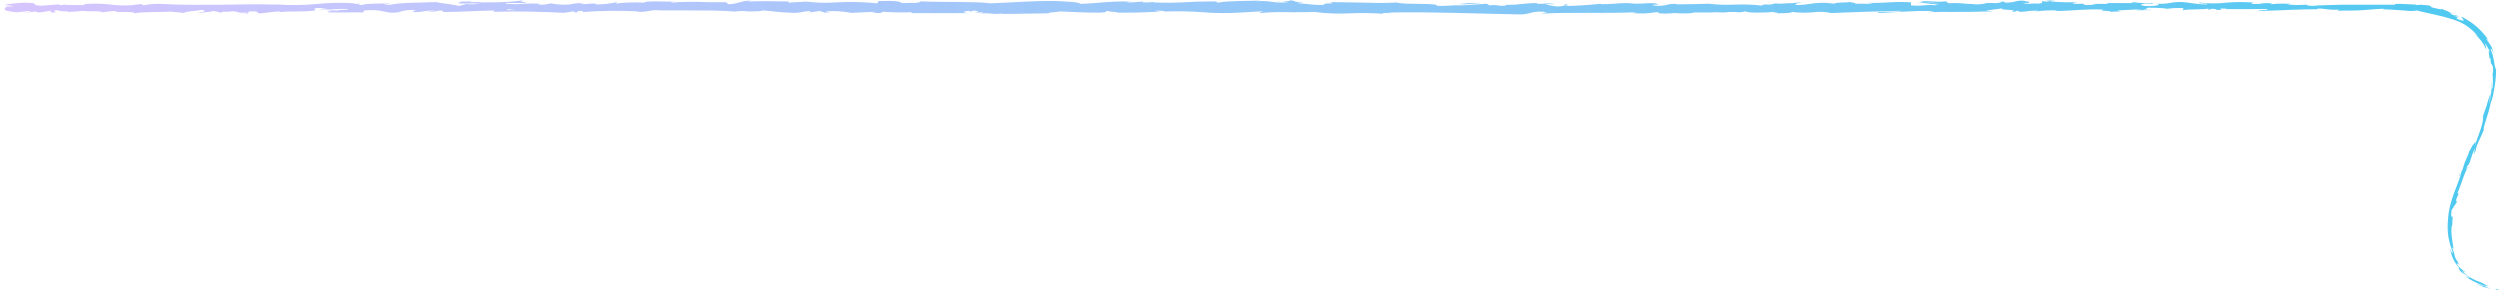 <svg xmlns="http://www.w3.org/2000/svg" xmlns:xlink="http://www.w3.org/1999/xlink" viewBox="0 0 436.7 50.81"><defs><style>.cls-1{fill:none;}.cls-2{clip-path:url(#clip-path);}.cls-3{fill:url(#linear-gradient);}</style><clipPath id="clip-path" transform="translate(0.82)"><path class="cls-1" d="M435.23,50.48a.53.53,0,0,0-.23-.08l.23.08m-8.06-7.07v0M429,3.29l-.17-.06.17.06m-136.77-1,.3,0-.3,0M10.51,2.12l.13,0-.13,0M29,2.06h0M346.3,1.93h0m.11,0-.1,0a2.59,2.59,0,0,1-.7.09h.5c.51,0,1,0,.93-.11ZM54.47,1.91l0,0,0,0m303.62,0h0m19.71-.34h0m-70-.76s0,0,0,0l0,0M344,.76l.18,0-.18,0M47.33.76,47,.73l.38,0m296.81,0c.26,0,.54,0,.3,0l-.3,0M103.66.66h0m-24,0h0M91.13.6h0M353.87.27l.52,0-.52,0M85.64,1.77h-.92l.92,0m2.1,0c-.12-.08,0-.15.39-.15-.2,0,.67.09,1.23.15H87.74M81.49.31a1.82,1.82,0,0,1,.87.06l-1,0-.07,0a.61.61,0,0,1,.23-.11M222.42.17l1.76.21A10.54,10.54,0,0,1,221.3.31a11.39,11.39,0,0,0-2.88-.07l1-.14c-1.59.08-5.88,0-7.44.36-.28-.05-.65-.17,0-.21-1.63,0-3.41,0-5.15.11a58.42,58.42,0,0,1-6.28.06l.29-.11a9.62,9.62,0,0,1-2.13.09s.29-.11,0-.12a19.33,19.33,0,0,1-2.83.13l.81-.12C193,.14,191,.6,187.86.67c0-.33-2.91-.43-4.37-.49l0,0c-4.32-.05-7.34.27-11.34.4-2.49-.36-8.42-.15-12.42-.35.61.06-.09.25-.81.29a8.52,8.52,0,0,0-1.22,0c-.7,0-1.31.08-1.22-.11h.34a11.93,11.93,0,0,0-3.25-.23c-.31,0-.61,0-.89,0l-.25.4a46.26,46.26,0,0,0-7.06-.17A27.71,27.71,0,0,1,140,.28c-.95.09-2.13.09-3.07.19l0-.21c-2.63-.05-3.94-.08-7.19,0l.66-.15c-1.84,0-2.32.61-4,.62L126,.38c-1.07,0-2.15,0-3.22,0a54.23,54.23,0,0,0-6.38.07c0-.05.15-.14.67-.15-1.46,0-5.51-.2-5.32.17a27.44,27.44,0,0,0-5,.15L107,.36a16.5,16.5,0,0,1-3.55.41c-.43,0-.42-.14.07-.12a6,6,0,0,0-1.32,0,7.93,7.93,0,0,1-1.73.05l.73-.14a8.17,8.17,0,0,0-2.44.21A11.46,11.46,0,0,1,95.37.58a5.54,5.54,0,0,1-2.11.21c-.13-.07.23-.11.41-.13a26.92,26.92,0,0,0-3.18,0,15.84,15.84,0,0,1-2.84,0c0-.07-.16-.11-.32-.13,2,0,3.65,0,3.8,0,0-.19-1.77-.23-.36-.49a42.1,42.1,0,0,1-5.6.37L84.94.41l.18,0A7.67,7.67,0,0,0,84,.42c-.55,0-.9,0-1.43-.06A9.13,9.13,0,0,0,80.5.27h-.82c.07.21-1.07.18,0,.35a3.5,3.5,0,0,1,.78,0l.38,0H83a8.09,8.09,0,0,1-2.41.08c-.45.14-1,.27-1.24.34C78.09.7,75.76.54,75.43.36c-2.7.12-6.37.07-8.07.47A2.44,2.44,0,0,1,66.19.66c.45,0,1,0,1.21-.1-1.53.11-4.55,0-4.92.32C60.55.76,63.57.63,60.91.67l.36-.08a39.67,39.67,0,0,0-6.69.1,42,42,0,0,1-7.25.07,1,1,0,0,1,.31.06c-3-.11-6.11-.07-9.2,0-3.71,0-7.41.09-11-.13a12.7,12.7,0,0,0-3.19.23l-.4-.22L21.94.93A20.44,20.44,0,0,1,18.41.79,23.26,23.26,0,0,0,13.7.73l.45.15H12.57c-1.15,0-2.3,0-2.16-.09a1.79,1.79,0,0,1-.9.08l0-.12L6.4,1C4,.88,6.77.49,3.3.47,2,.52-.37.81.11.89s1.34.08,1.37.2L.3,1.15c-.21.35-1.12.71,1.78,1l2-.22.65.18H3.05A6.36,6.36,0,0,0,5.31,2a2.19,2.19,0,0,0,.84.18l2-.33c.24.14-.89.27.44.35.92-.16-.9-.31.64-.41A3.61,3.61,0,0,0,11,1.93c.14.08,0,.13-.4.17a26.76,26.76,0,0,0,3.06-.21c1,.19,3.41-.06,3.31.28a19.33,19.33,0,0,1,2.7-.28c-1.69.4,3.47,0,3,.45C24,2,27.26,2.18,29.48,2a2.41,2.41,0,0,1-.46.08c1.16,0,1.53.13,2.31.19.16-.29,2.1-.35,3.15-.54,1.53.29-.93.35-.45.62-.08-.24,2.66-.24,2.14-.43a4.42,4.42,0,0,1,1.61.33c.11-.21.44-.21.88-.2a5,5,0,0,0,1.18-.09c1.7.18.44.34,2.3.23.89.11-.77.24-.77.24,1.9,0,.89-.27,1.29-.43,2.26-.08,1.05.21,1.82.35C45.89,2.25,47,2,48,2c.08.05.28.06,0,.12,1.5-.22,4.44,0,6.18-.29l.19,0c-.25-.13-.29-.26-.23-.36a6,6,0,0,1,1.89,0,2,2,0,0,0-.81.12l.89-.08c.81.26-1.21.09-1.21.28,1.74-.08,3.76-.3,5.09-.22.28.25-3.11.09-1.34.31l-2.06-.1c.77.2.49.2.17.19s-.71,0,0,.21c1.35,0,2.1,0,2.86,0s1.51-.07,2.87,0c.61-.14-.2-.21.41-.35A9.65,9.65,0,0,1,66.23,2a5.94,5.94,0,0,0,2.61.13,6.07,6.07,0,0,1,3-.32l-.69.29A7.5,7.5,0,0,0,73.08,2a6.58,6.58,0,0,1,2.35-.08C74.94,2,73.37,2,73.76,2c1.78.23,1.26-.16,2.63-.16l.28.26c2.8,0,5.87-.23,9-.27-.17.07-.7.15,0,.23,3.9-.13,8.32,0,12.08.18L99.18,2c.33,0,.62.1.26.15,1.46.08.07-.15.78-.23s1.1.12.57.19A80.61,80.61,0,0,1,110.89,2l-.53.07a9.05,9.05,0,0,0,2.09-.14,7,7,0,0,1,2.27-.11l-.38,0c1.65,0,3.36,0,5,0,3,0,5.93,0,8.19.2A8.4,8.4,0,0,1,129.88,2c1.18,0,2.37,0,2.53-.19,2.63.22,1.88.3,5.58.44,1,0,1.48-.27,2.7-.32l0,.23,1.66-.24.89.28,1.14-.06c-.45,0-1-.11-.9-.17a17.69,17.69,0,0,1,4.42.28l4.24-.2a6.69,6.69,0,0,1-1.37.18c1.15-.11,1.24,0,1.31,0s.15.12,1.18,0c-.28-.05.14-.14.19-.18a41.22,41.22,0,0,0,5.13.08l-.33.16c1.77,0,3.65,0,5.58,0,1.5,0,3,0,4.58,0-1.27-.08-1-.35.06-.38l.41.24c.67-.15-1.08-.09.29-.28,1.32,0,.89.28.13.36l1.6-.08c.1.07-.28.11-.38.2a8.17,8.17,0,0,1,1.55,0,7.28,7.28,0,0,0,2.17,0l.09.08c3.53,0,5.13-.09,8-.1.06-.21,1.18-.16,2-.33,2.11.07,4.46.23,7,.21,1.79-.1.52-.17,1.33-.3.13.19,2.67.17,1.35.31,3.06,0,3.91,0,7.77-.19-.42-.08-.89-.12-.65-.18.7,0,1.6.08,1.5.17l-.19,0a61.3,61.3,0,0,1,6.73.11,45.62,45.62,0,0,0,6.56.07l3.56-.21c1.65,0-1,.15.23.26a48.65,48.65,0,0,1,5.26-.11c1.31,0,2.57,0,4-.05a33.94,33.94,0,0,0,6.37.23,51.35,51.35,0,0,1,5.69.09l-.19-.13a5.45,5.45,0,0,1,1.68.1c-.1-.1-.94-.11-.4-.19,7.27-.16,15,.2,22.48.32a5.91,5.91,0,0,0,2-.23,6.3,6.3,0,0,1,3-.14l-1,.24c2.85-.15,5.77-.14,8.67-.13,2.7,0,5.38,0,8-.11a2.82,2.82,0,0,1-.86.13,15.72,15.72,0,0,0,4.23-.14c.84,0,.19.14.71.21a10.79,10.79,0,0,0,1.78,0,6.73,6.73,0,0,1,1.69,0c.07,0-.07,0-.23,0,1,0,3.1,0,2.46-.16,1,0,1.89,0,2.77,0a26.93,26.93,0,0,1,2.71,0,10.15,10.15,0,0,1,2-.08,4.11,4.11,0,0,0,1.81-.14c-.14.34,3.55.28,4.83.11-.43.11,1.11.11.6.25,1.46,0,2.8-.06,2.55-.24a18,18,0,0,0,3.73.07,8.94,8.94,0,0,1,3.19.13c4.34-.19,8.35-.31,12.25-.39-.14.34-4.31,0-4.15.39,3.7-.14,5.84-.43,9.51-.35.95.05-.54.15-.86.2,1.71-.06,3.38-.06,5-.05,1.86,0,3.67,0,5.43-.1-.59-.2,2.33-.41,2.75-.53-.92.41,3.27.1,1.55.64.43,0,1-.1.86-.2.64,0,.84.09.2.21,2.32-.09,1.49-.25,3.6-.25,0,.08-.43.11-.65.19a20.94,20.94,0,0,1,3.91-.22c-.1,0,.07.09-.32.1,3,0,5.13-.39,8.44-.25-1,.33,1.14.11,1.32.39l1.8-.09L369,1.79c.65,0,1.28,0,1.89-.06a20.08,20.08,0,0,1,2.44-.05l-1.17.12,2.95-.05-1.67-.11c1.6-.15-.17-.35,1.93-.28-.43,0,1.57,0,2.4.17a14.2,14.2,0,0,1,2.74-.11c.31.09-.24.31,0,.37.75-.23,3.53-.08,4.58-.3-.24.07-.24.19-.15.22l.65-.19c.73.06.84.09.72.21,1,0,.94-.05.84-.12s-.39-.17,1.07-.09a4.09,4.09,0,0,1-.53.08c1.28,0,2.51,0,3.72,0s2.52-.06,3.75,0c.71.28-2.11.07-1.29.31,3.47-.06,7.19-.34,10.55-.28l-.62,0c.25-.22,1-.13,1.92,0a12.34,12.34,0,0,0,2.2.06c-.35,0-.45.21-.35.17,1.15,0,2.33,0,3.65-.05s2.79-.25,4.53-.29l-.43.1c.67,0,1.55.06,2.45.12s1.81.11,2.53.19c.43-.07,1.26,0,.77-.16,2.19.56,4.27.89,6.22,1.52a8.78,8.78,0,0,1,4.86,3.21c-.29-.34-.82-.7-.56-.46a9.36,9.36,0,0,1,1.08,1.19,9.78,9.78,0,0,1,.81,1.4c0-.31,0-.45-.3-1.11a3,3,0,0,1,.56.78l.29.55c.08.2.14.41.21.61-.58-1.41-.23.11-.19.74,0-.06.06,0,.1,0s.06.06.08,0c0,.88.11.93.22,1.07s.31.37.2,1.58l-.09-.12a11.23,11.23,0,0,1,0,2.71c-.25.38,0-1-.14-1a13,13,0,0,1-.51,3.9c.08-.58.28-1.4.31-2a21.12,21.12,0,0,0-.75,2.39l0-.09c-.23.73-.49,1.46-.76,2.18l.24-.54c0,1.8-1,3.34-1.55,5.62.34-1.47.21-1.17,0-.88s-.18.3-.23.22c-.28.53-.67,1.34-.64,1.08-.23,1.09-.81,1.65-1.14,3.2-.09,0-.43,1.1-.51.8-.29.86-.12.53,0,.21s.21-.39.23-.34c-.54,2.14-2.13,4.82-2.31,8.12a12.45,12.45,0,0,0,.05,3A15.81,15.81,0,0,0,427.6,44c.13.78-.36-.35-.43-.58a6.31,6.31,0,0,0,1.6,3.4c-.21-.18-.12.1.12.45a2.12,2.12,0,0,0,.76.59,9.09,9.09,0,0,1,1,.72,3.18,3.18,0,0,1-1-.44A11.21,11.21,0,0,0,433,49.87c.14.12-.07.1-.36,0l-.91-.29a10.64,10.64,0,0,0,4.13,1.06l-.65-.19c.13.08-.11.14-.4.08-1.26-.17-1.7-.63-1.74-.71l.88.27a10,10,0,0,0-2.18-1.06,7.9,7.9,0,0,1-2.59-1.73,4.27,4.27,0,0,0,.77.31,4.57,4.57,0,0,1-.76-.57,6.17,6.17,0,0,1-.7-.66c-.16-.38-.17-.68.39,0-.6-1.13-.74-.9-1-2,0-.13,0-.08.07,0a8.5,8.5,0,0,1-.44-1.19c0,.09.08.08.11.07s.1,0,.19.44c-.37-2.17-.57-3.59-.29-4.42v.19c.11-1.57.13-1.65,0-1.64s-.22.11-.11-1.09c.31-.49.61-1,.93-1.43l-.14-.36c.1-.31.31-.92.36-.78.11-.67.05-.55,0-.43s-.1.2-.07-.12c.66-1.45,1.37-4.14,1.85-4.34,0-.25-.1-.05-.2.14s-.27.55,0-.4c.55-.3.67-1.84,1.37-3.11,0,.48-.58,1.72.12.44,0-.93,1.1-2.6,1.44-3.78-.23-.15.79-2.55,1.19-4.59a9.67,9.67,0,0,0,.54-2.06,19.65,19.65,0,0,0,.4-3.7l0,0a5.23,5.23,0,0,1-.35-1.5l-.26-1.14c-.13-.38-.24-.77-.38-1.1.19,0,.32.22.63,1a8.82,8.82,0,0,0-.46-1.34c-.22-.27-.41-.67-.93-1.42l.36.2a12,12,0,0,0-4.65-4c-.19.12,1.39,1.27-.84.34,0-.12,0-.3.38-.16l-.92-.38a8.08,8.08,0,0,1,1,.24c-.52-.3-.64-.3-.77-.29a1.37,1.37,0,0,1-.57-.13c.07-.14-.56-.32-.4-.39a9.88,9.88,0,0,0,1,.37c-.44-.17-.93-.39-1.36-.58a7.18,7.18,0,0,1-1-.42c.06.1,0,.18-.73,0-1.78-.35-.57-.29-1.6-.59a5,5,0,0,1-.7-.05c-.45-.05-.91-.1-.94,0A2,2,0,0,1,421,.79c-.47,0-1.56-.09-2.41-.11s-1.43,0-.91.15l.23,0h-.15c-1.52,0-3.1,0-4.68,0l-2.35,0c-.78,0-1.55,0-2.3,0V.82c-1.8.08-4,.05-5.28.21-.53,0-1.26-.13-1-.22a23.52,23.52,0,0,1-3.51,0C400,.69,398.13.71,400,.73a21.64,21.64,0,0,0-4.1,0c.65-.19-1.34-.24-2.19-.18L395,.7c-1,0-1.79,0-2.63,0l.46-.25a30.56,30.56,0,0,0-4.62,0,19.26,19.26,0,0,1-4.75,0c-1,.17,2,.12,1.12.32-1.68,0-3.43-.39-4-.39a8.38,8.38,0,0,0-2.3.13,9.15,9.15,0,0,1-2.25.14c.3.09.59.33-1.2.41s-2.07-.37-1-.44c.4,0,.6,0,.58.05.54,0,1.26-.07.59-.17l-.22.09c-.83-.09-3.14-.08-2.6-.23-1.09.07-.71.13,0,.17-1,0-1.8,0-2.63,0s-1.57,0-2.57,0c.35.05.67.16.32.16-3.25-.11-1.43.16-3.64.2-1.25-.13.46-.32-1.77-.21-1.35-.09-.28-.23.26-.31a34.1,34.1,0,0,1-4.94-.14L358.3.1c-.64,0-1.16,0-1.69,0l.6.18c-.62,0-1.15,0-1.14-.11-.64.12.49.3-.79.46a10.12,10.12,0,0,0-1.26,0,4.15,4.15,0,0,1-1.57-.12c2.37.07.23-.18,1.42-.26-.31,0-.67,0-1.06,0-.1,0,.09,0,.26-.06a3.93,3.93,0,0,0-2,.1,6,6,0,0,1-1.75.16c.33-.14-.6-.25-1-.22,1.05,0,.51.22-.46.32a11.27,11.27,0,0,0-1.83,0,5.4,5.4,0,0,1-.85,0l1,.05a11.77,11.77,0,0,1-2.34.16s.05,0,.16-.06a14.55,14.55,0,0,1-1.82-.08,12.85,12.85,0,0,0-2.42-.06c-.83-.09-.08-.25-.81-.31a10.52,10.52,0,0,1-2.16,0,13.11,13.11,0,0,0-2.15,0c.61.17.72.13-.77.31l3.48-.13-2.23.26c.47,0,1,0,1.41,0s1.09-.06,1.44,0c-1.07.14-1,.1-.46.25a9.45,9.45,0,0,0-2.32,0,11.51,11.51,0,0,1-2.2,0L333,.41a28.88,28.88,0,0,0-3.84,0c-1.13.07-2.36.13-3.86.08l1.05.07a6,6,0,0,1-1.64.09c-.49,0-1,0-1.42,0,.1-.15-.56-.2-1-.3,0,.12-2.38,0-2.67.29L318.16.5a14.3,14.3,0,0,0-2.85.18,14,14,0,0,1-2.66.19c.76-.16-.39-.27,1.3-.38a5.09,5.09,0,0,0-1.61.07A8.42,8.42,0,0,0,311,.6a8.05,8.05,0,0,1-1.76,0,3.82,3.82,0,0,1-1.42.21c-.06,0-.05,0,0-.06-.22.06-1.38.1-.63.25A31.6,31.6,0,0,0,302.1.81a27.05,27.05,0,0,1-4.45-.16c-1.83.06-4,.1-5.72.11.11,0,0-.07.32-.05a5,5,0,0,0-1.88.13,5.87,5.87,0,0,1-2.15.14c-1.34-.24,1.39-.13.56-.22-.21-.27-1.15-.22-2.26-.18a13.76,13.76,0,0,1-2.66,0l.42,0a17.21,17.21,0,0,0-2.83.05c-.82.06-1.72.11-2.66.1,0,0,.11,0,0-.08a61.58,61.58,0,0,1-6.48.4c.66-.19,1-.1.56-.29-.94,0,.28.31-1.61.37a9,9,0,0,1-2.17-.41h1.79a6.61,6.61,0,0,0-2.06-.07,9.83,9.83,0,0,1-1.19,0l.12-.11c-2.74,0-2.78.33-5.72.31l.3.09a3.77,3.77,0,0,1-1.53,0,4.67,4.67,0,0,0-1.42,0l-.49-.29c-1.06.07-3.71.28-5.62.34C254.37.77,256.6.65,258,.52a33.09,33.09,0,0,0-4.13.17,8,8,0,0,1,1.38,0,30.24,30.24,0,0,1-5.09.34c.37-.58-5.46-.15-7-.59-2.24.13-4.47.07-6.83,0-1.54,0-3.14-.08-4.85-.07,1.53.45-1.26,0-1,.47a8.81,8.81,0,0,1-1.49,0l-3-.27c-.73-.13.95-.1.86-.2-2.2,0-.92-.2-2.38-.32.3.17-.77.24-2,.17"/></clipPath><linearGradient id="linear-gradient" x1="-219.25" y1="5234.65" x2="-218.25" y2="5234.65" gradientTransform="matrix(435.88, 0, 0, -435.88, 95570.34, 2281720.98)" gradientUnits="userSpaceOnUse"><stop offset="0" stop-color="#d6c5ff"/><stop offset="1" stop-color="#4cc9f0"/></linearGradient></defs><g id="Layer_2" data-name="Layer 2"><g id="Layer_1-2" data-name="Layer 1"><g class="cls-2"><rect class="cls-3" width="436.7" height="50.81"/></g></g></g></svg>